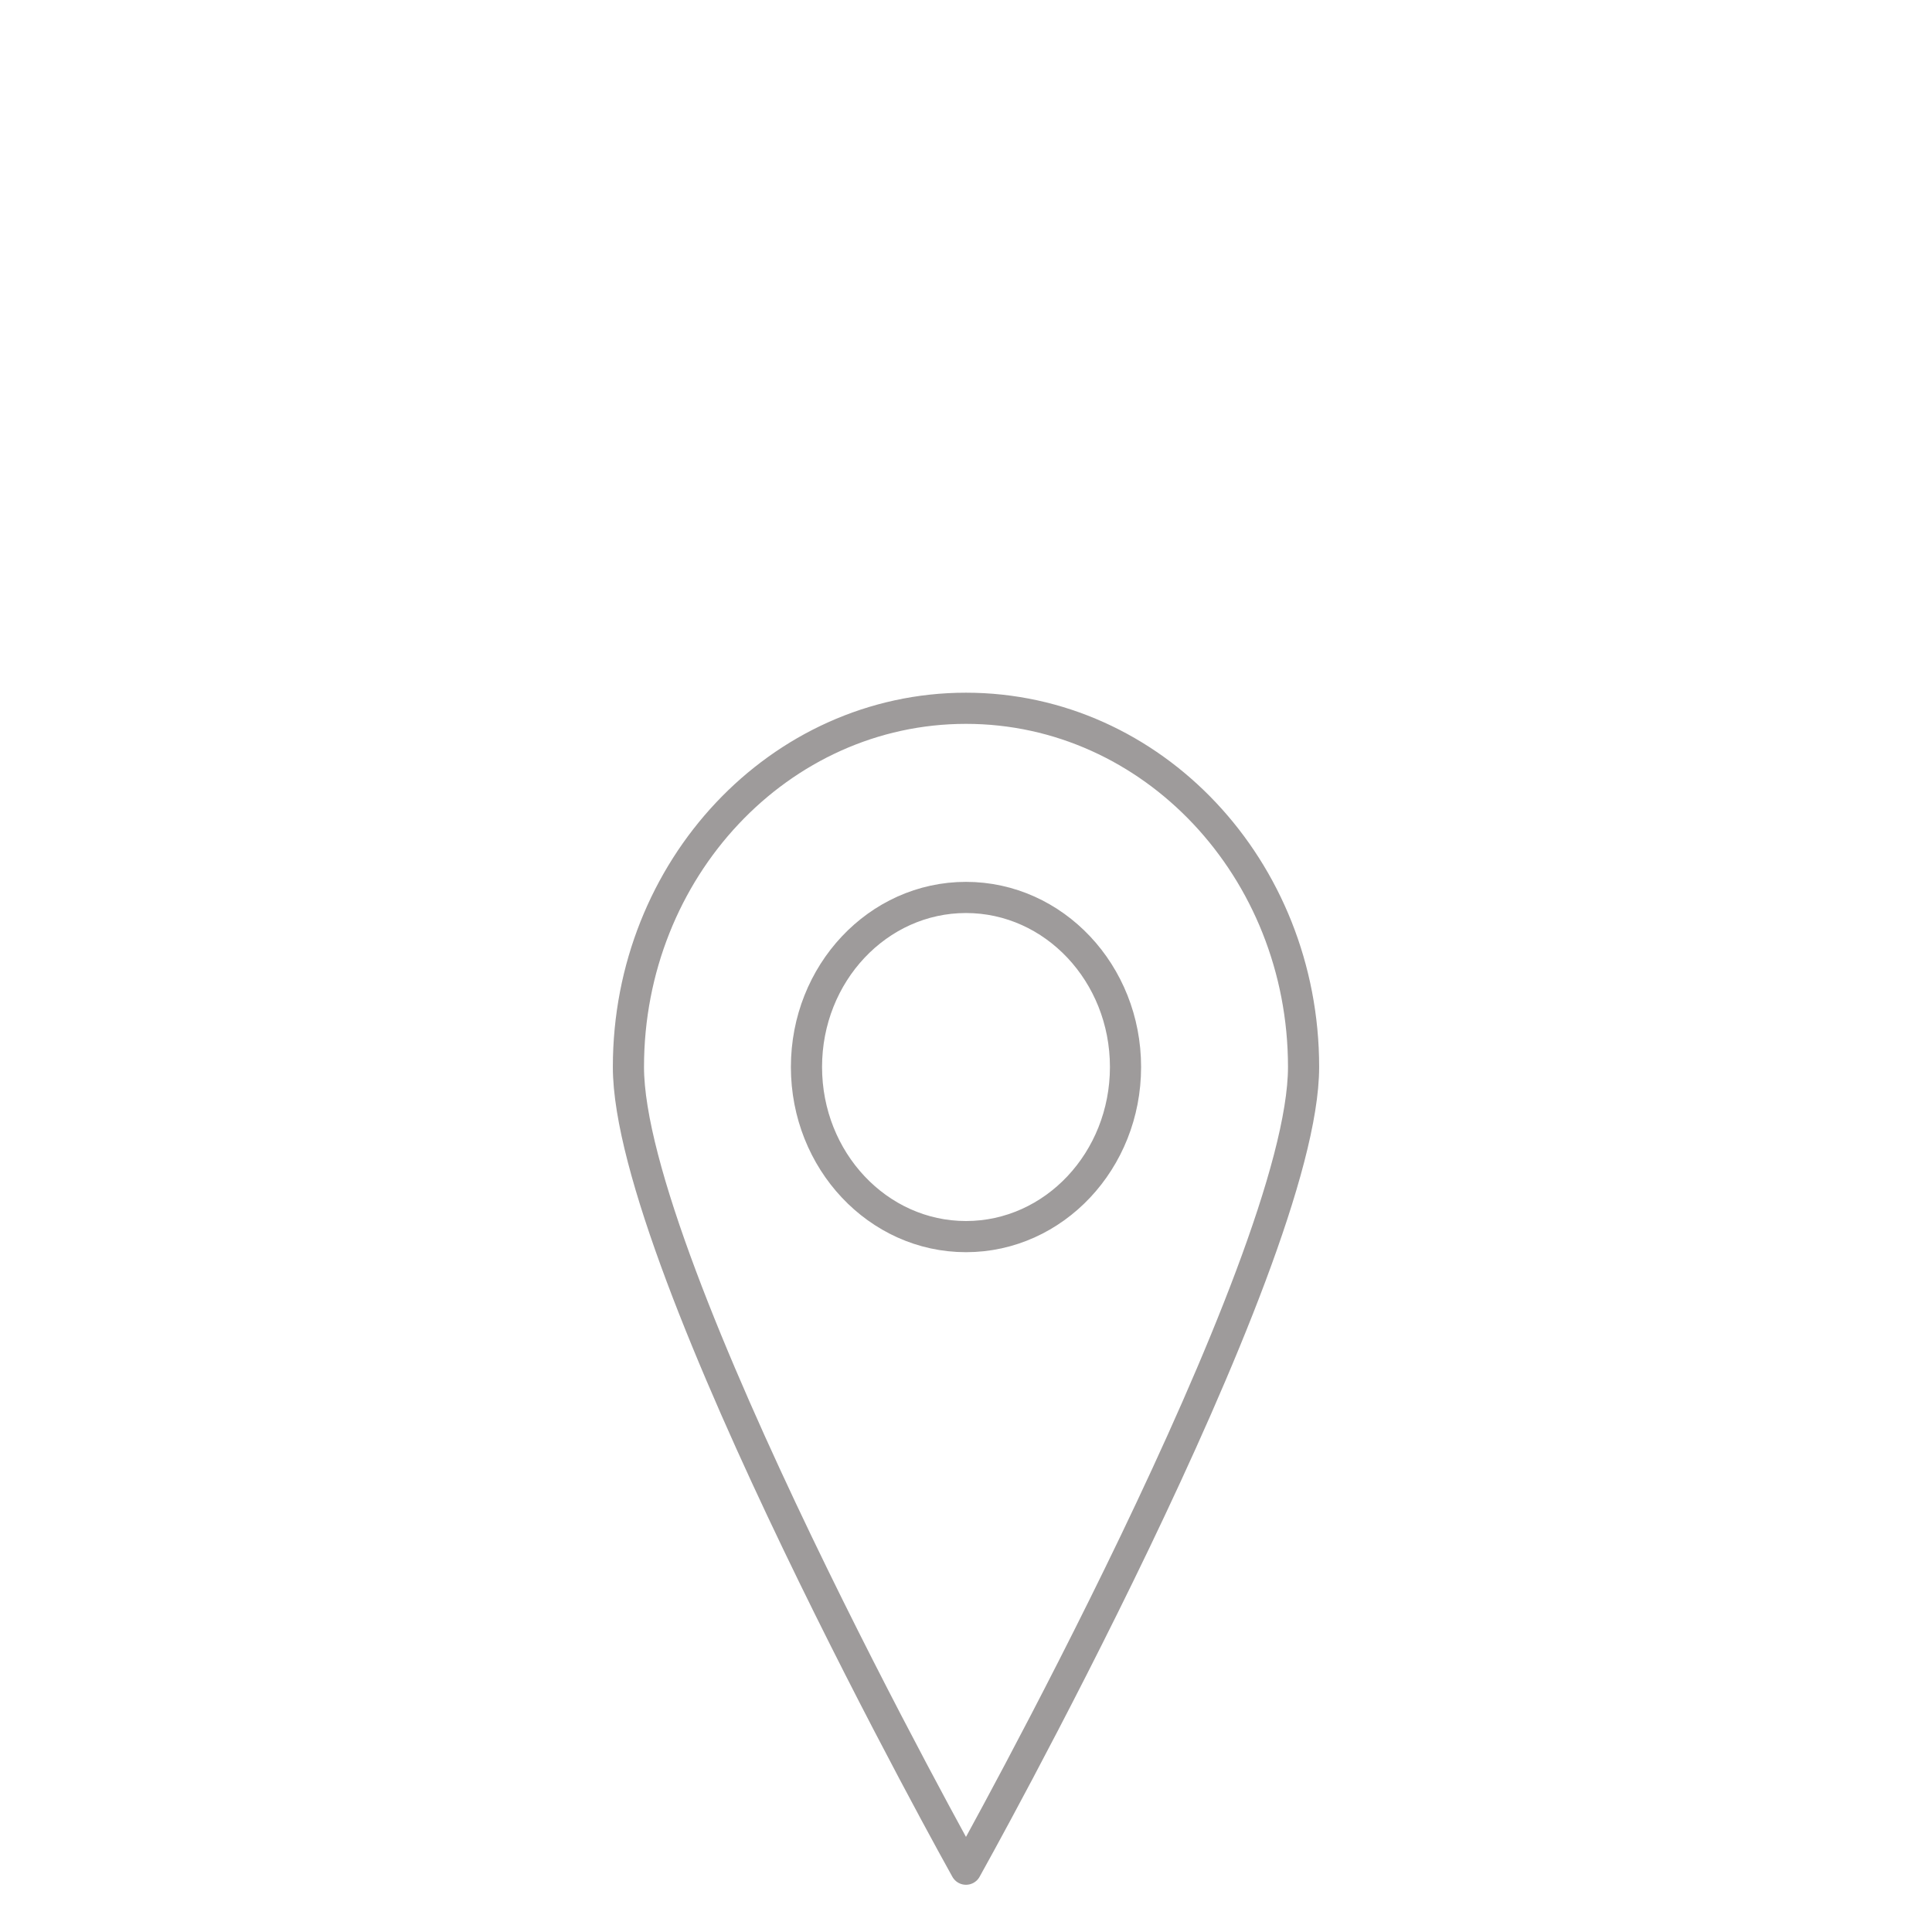 <?xml version="1.0" encoding="UTF-8" standalone="no"?>
<!DOCTYPE svg PUBLIC "-//W3C//DTD SVG 1.1//EN" "http://www.w3.org/Graphics/SVG/1.1/DTD/svg11.dtd">
<svg width="100%" height="100%" viewBox="0 0 124 124" version="1.1" xmlns="http://www.w3.org/2000/svg" xmlns:xlink="http://www.w3.org/1999/xlink" xml:space="preserve" xmlns:serif="http://www.serif.com/" style="fill-rule:evenodd;clip-rule:evenodd;stroke-linejoin:round;stroke-miterlimit:10;">
    <g id="_--IDML-" serif:id=" [IDML]" transform="matrix(1,0,0,1,-201.587,426.958)">
        <path d="M285.253,-358.477C285.253,-345.761 263.586,-306.989 263.586,-306.989C263.586,-306.989 241.921,-345.761 241.921,-358.477C241.921,-371.191 251.621,-381.499 263.586,-381.499C275.552,-381.499 285.253,-371.191 285.253,-358.477ZM273.825,-358.477C273.825,-352.469 269.242,-347.59 263.585,-347.59C257.931,-347.59 253.348,-352.469 253.348,-358.477C253.348,-364.484 257.931,-369.358 263.585,-369.358C269.242,-369.358 273.825,-364.484 273.825,-358.477Z" style="fill:none;fill-rule:nonzero;stroke:rgb(158,155,155);stroke-width:2px;"/>
    </g>
</svg>
